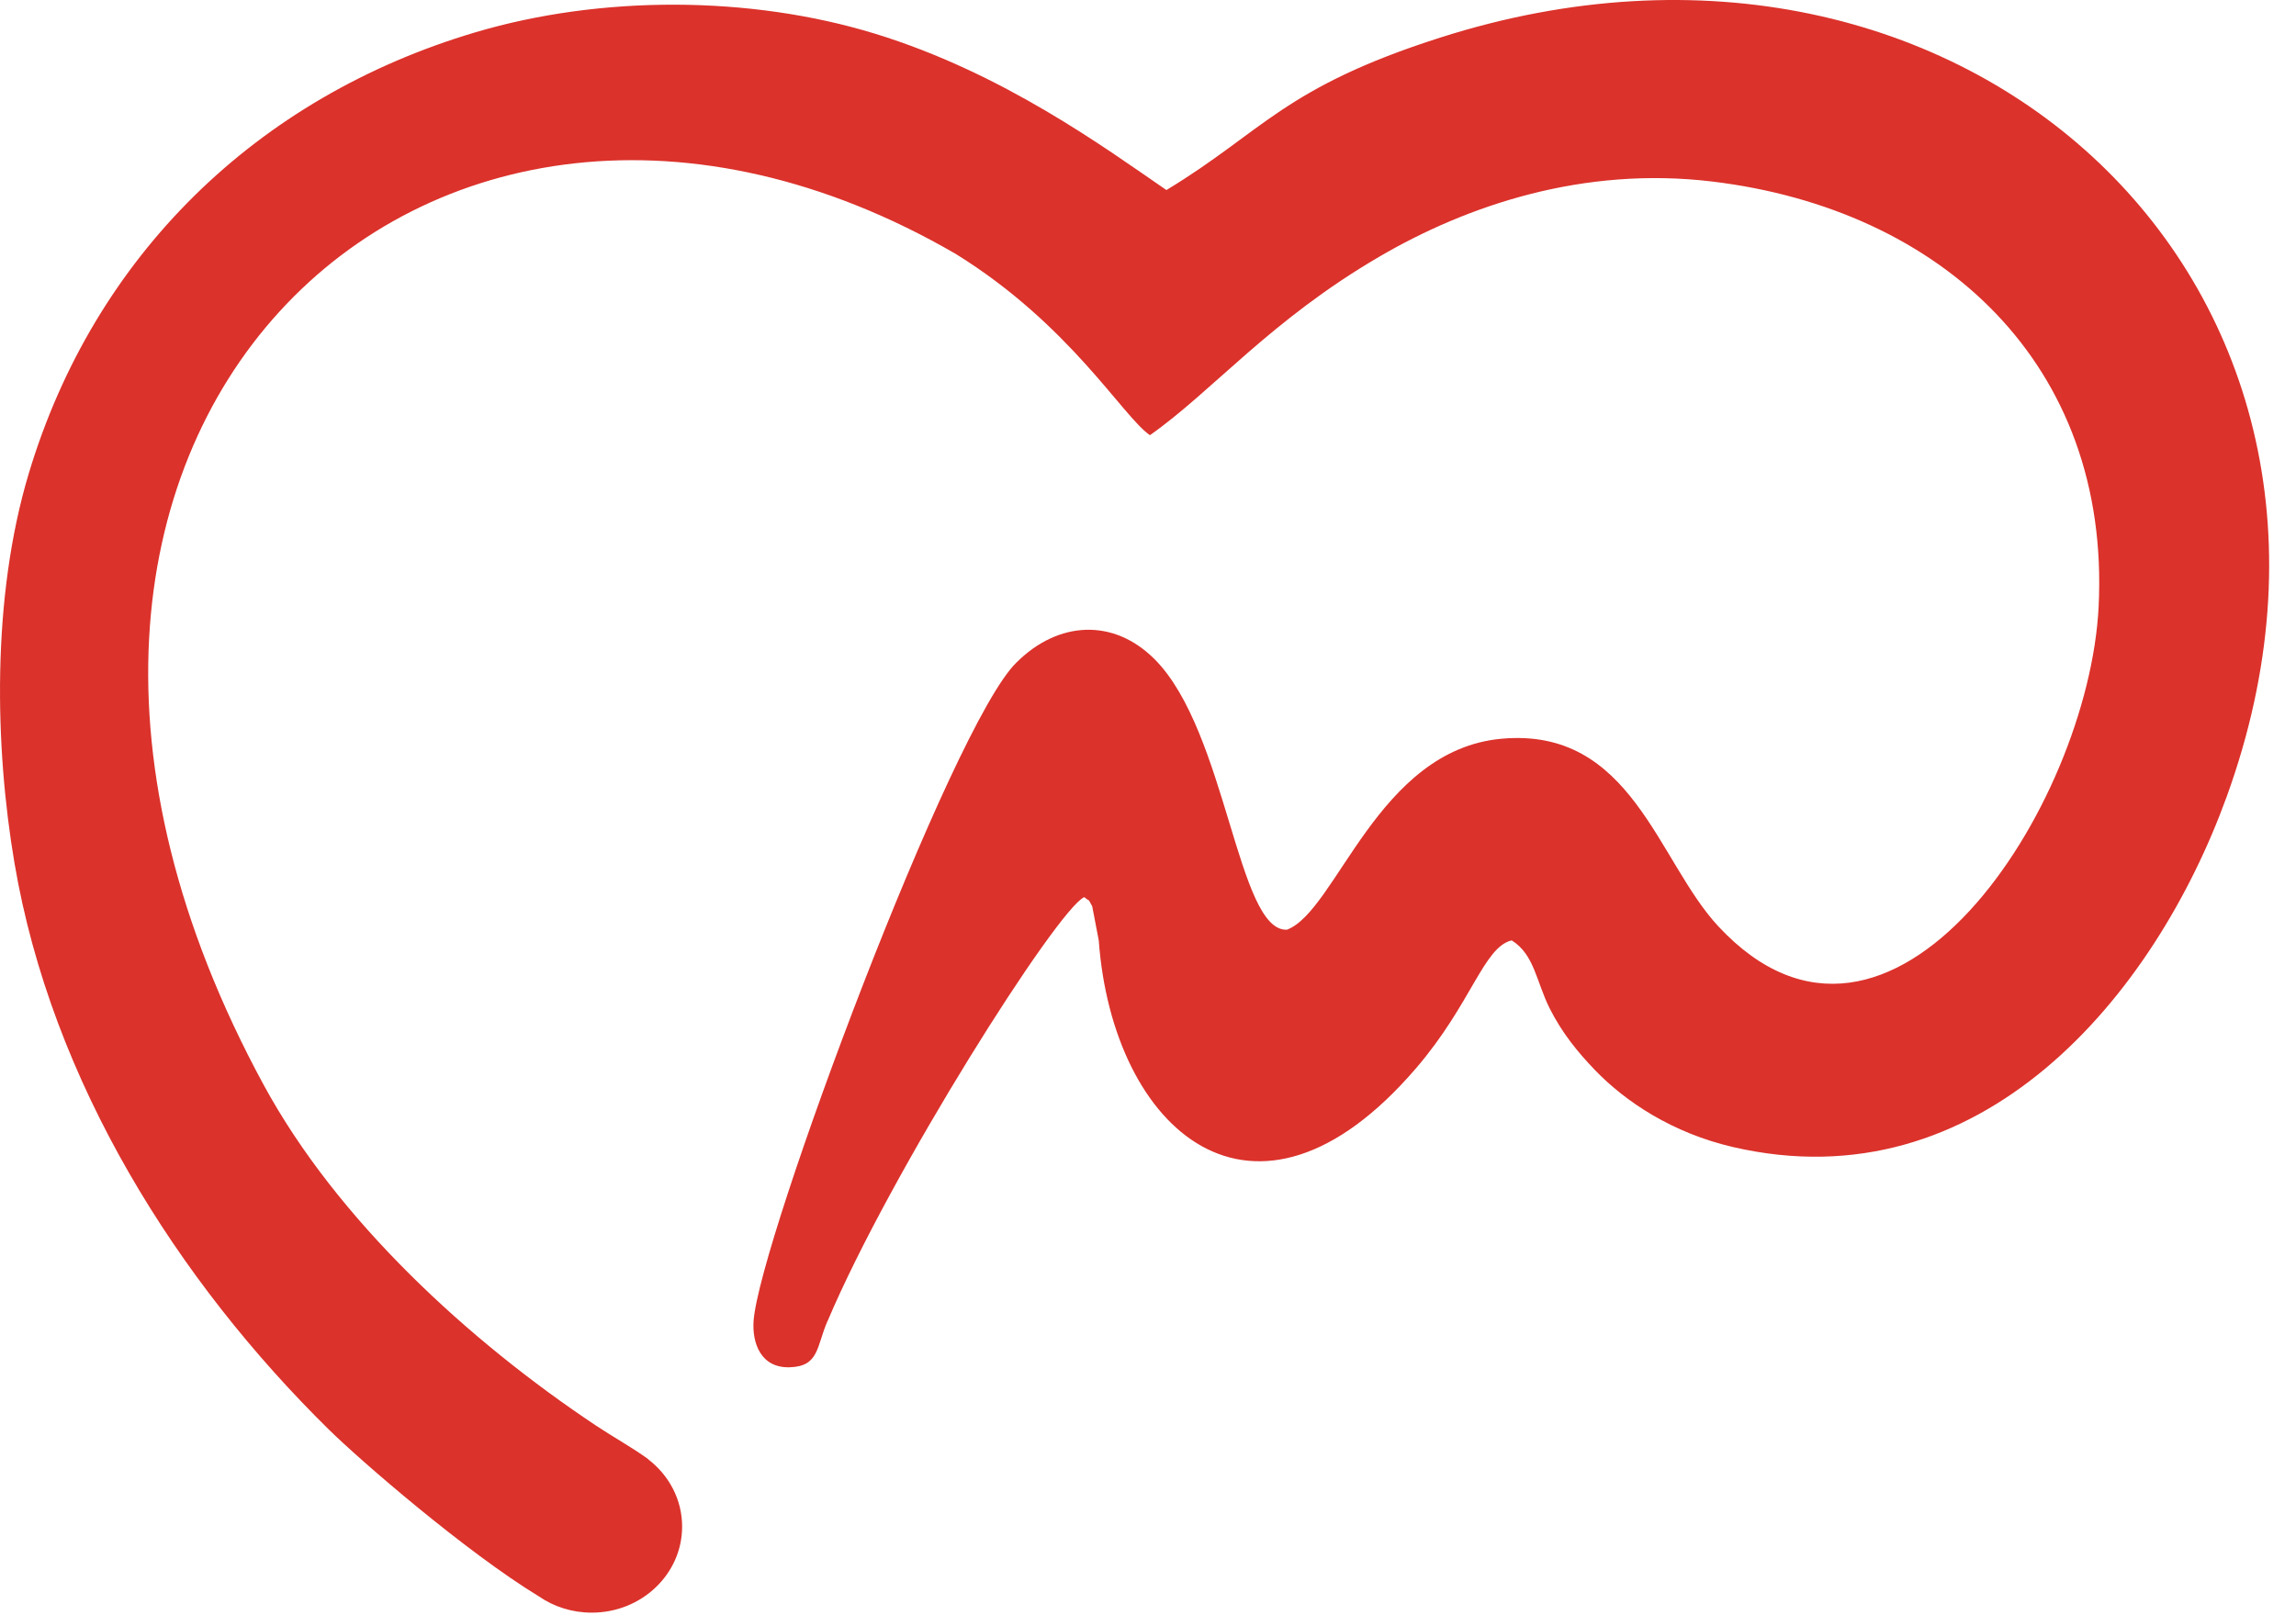 <svg xmlns="http://www.w3.org/2000/svg" width="54" height="38" viewBox="0 0 54 38" fill="none"><path fill-rule="evenodd" clip-rule="evenodd" d="M15.25 34.331C14.885 34.063 14.436 33.817 14.026 33.544C11.024 31.546 7.928 28.702 6.203 25.526C-2.071 10.286 10.042 -1.241 22.477 5.973C25.174 7.642 26.406 9.804 27.046 10.238C28.522 9.2 29.869 7.539 32.45 6.033C34.509 4.833 37.229 3.906 40.264 4.27C45.661 4.917 49.641 8.57 49.358 14.273C49.125 18.964 44.475 26.156 40.414 21.793C38.982 20.255 38.377 17.105 35.32 17.379C32.393 17.642 31.439 21.431 30.268 21.872C29.103 21.926 28.853 17.213 27.159 15.512C26.185 14.535 24.889 14.612 23.912 15.581C22.389 17.042 17.862 29.172 17.724 31.073C17.687 31.592 17.889 32.189 18.578 32.166C19.267 32.144 19.201 31.68 19.463 31.077L19.465 31.077C20.944 27.58 24.858 21.405 25.499 21.106C25.686 21.252 25.557 21.1 25.688 21.321L25.842 22.125C26.165 26.567 29.483 29.579 33.3 25.136C34.609 23.614 34.89 22.283 35.553 22.123C36.088 22.453 36.132 23.098 36.45 23.729C36.739 24.302 37.111 24.758 37.511 25.173C38.238 25.929 39.348 26.659 40.762 26.986C46.578 28.331 50.66 23.458 52.369 18.745C56.718 6.753 46.206 -3.055 33.874 0.884C30.183 2.063 29.71 3.094 27.433 4.471C25.993 3.483 23.597 1.718 20.577 0.792C17.633 -0.11 14.123 -0.113 11.181 0.76C6.026 2.29 2.213 6.026 0.677 11.137C-0.204 14.07 -0.122 17.576 0.34 20.301C1.214 25.459 4.181 30.139 7.742 33.639C8.47 34.355 10.944 36.502 12.676 37.558C13.025 37.798 13.454 37.939 13.917 37.939C15.091 37.939 16.043 37.032 16.043 35.914C16.043 35.275 15.732 34.706 15.248 34.334L15.25 34.331L15.25 34.331Z" fill="#DB322B"></path></svg>
